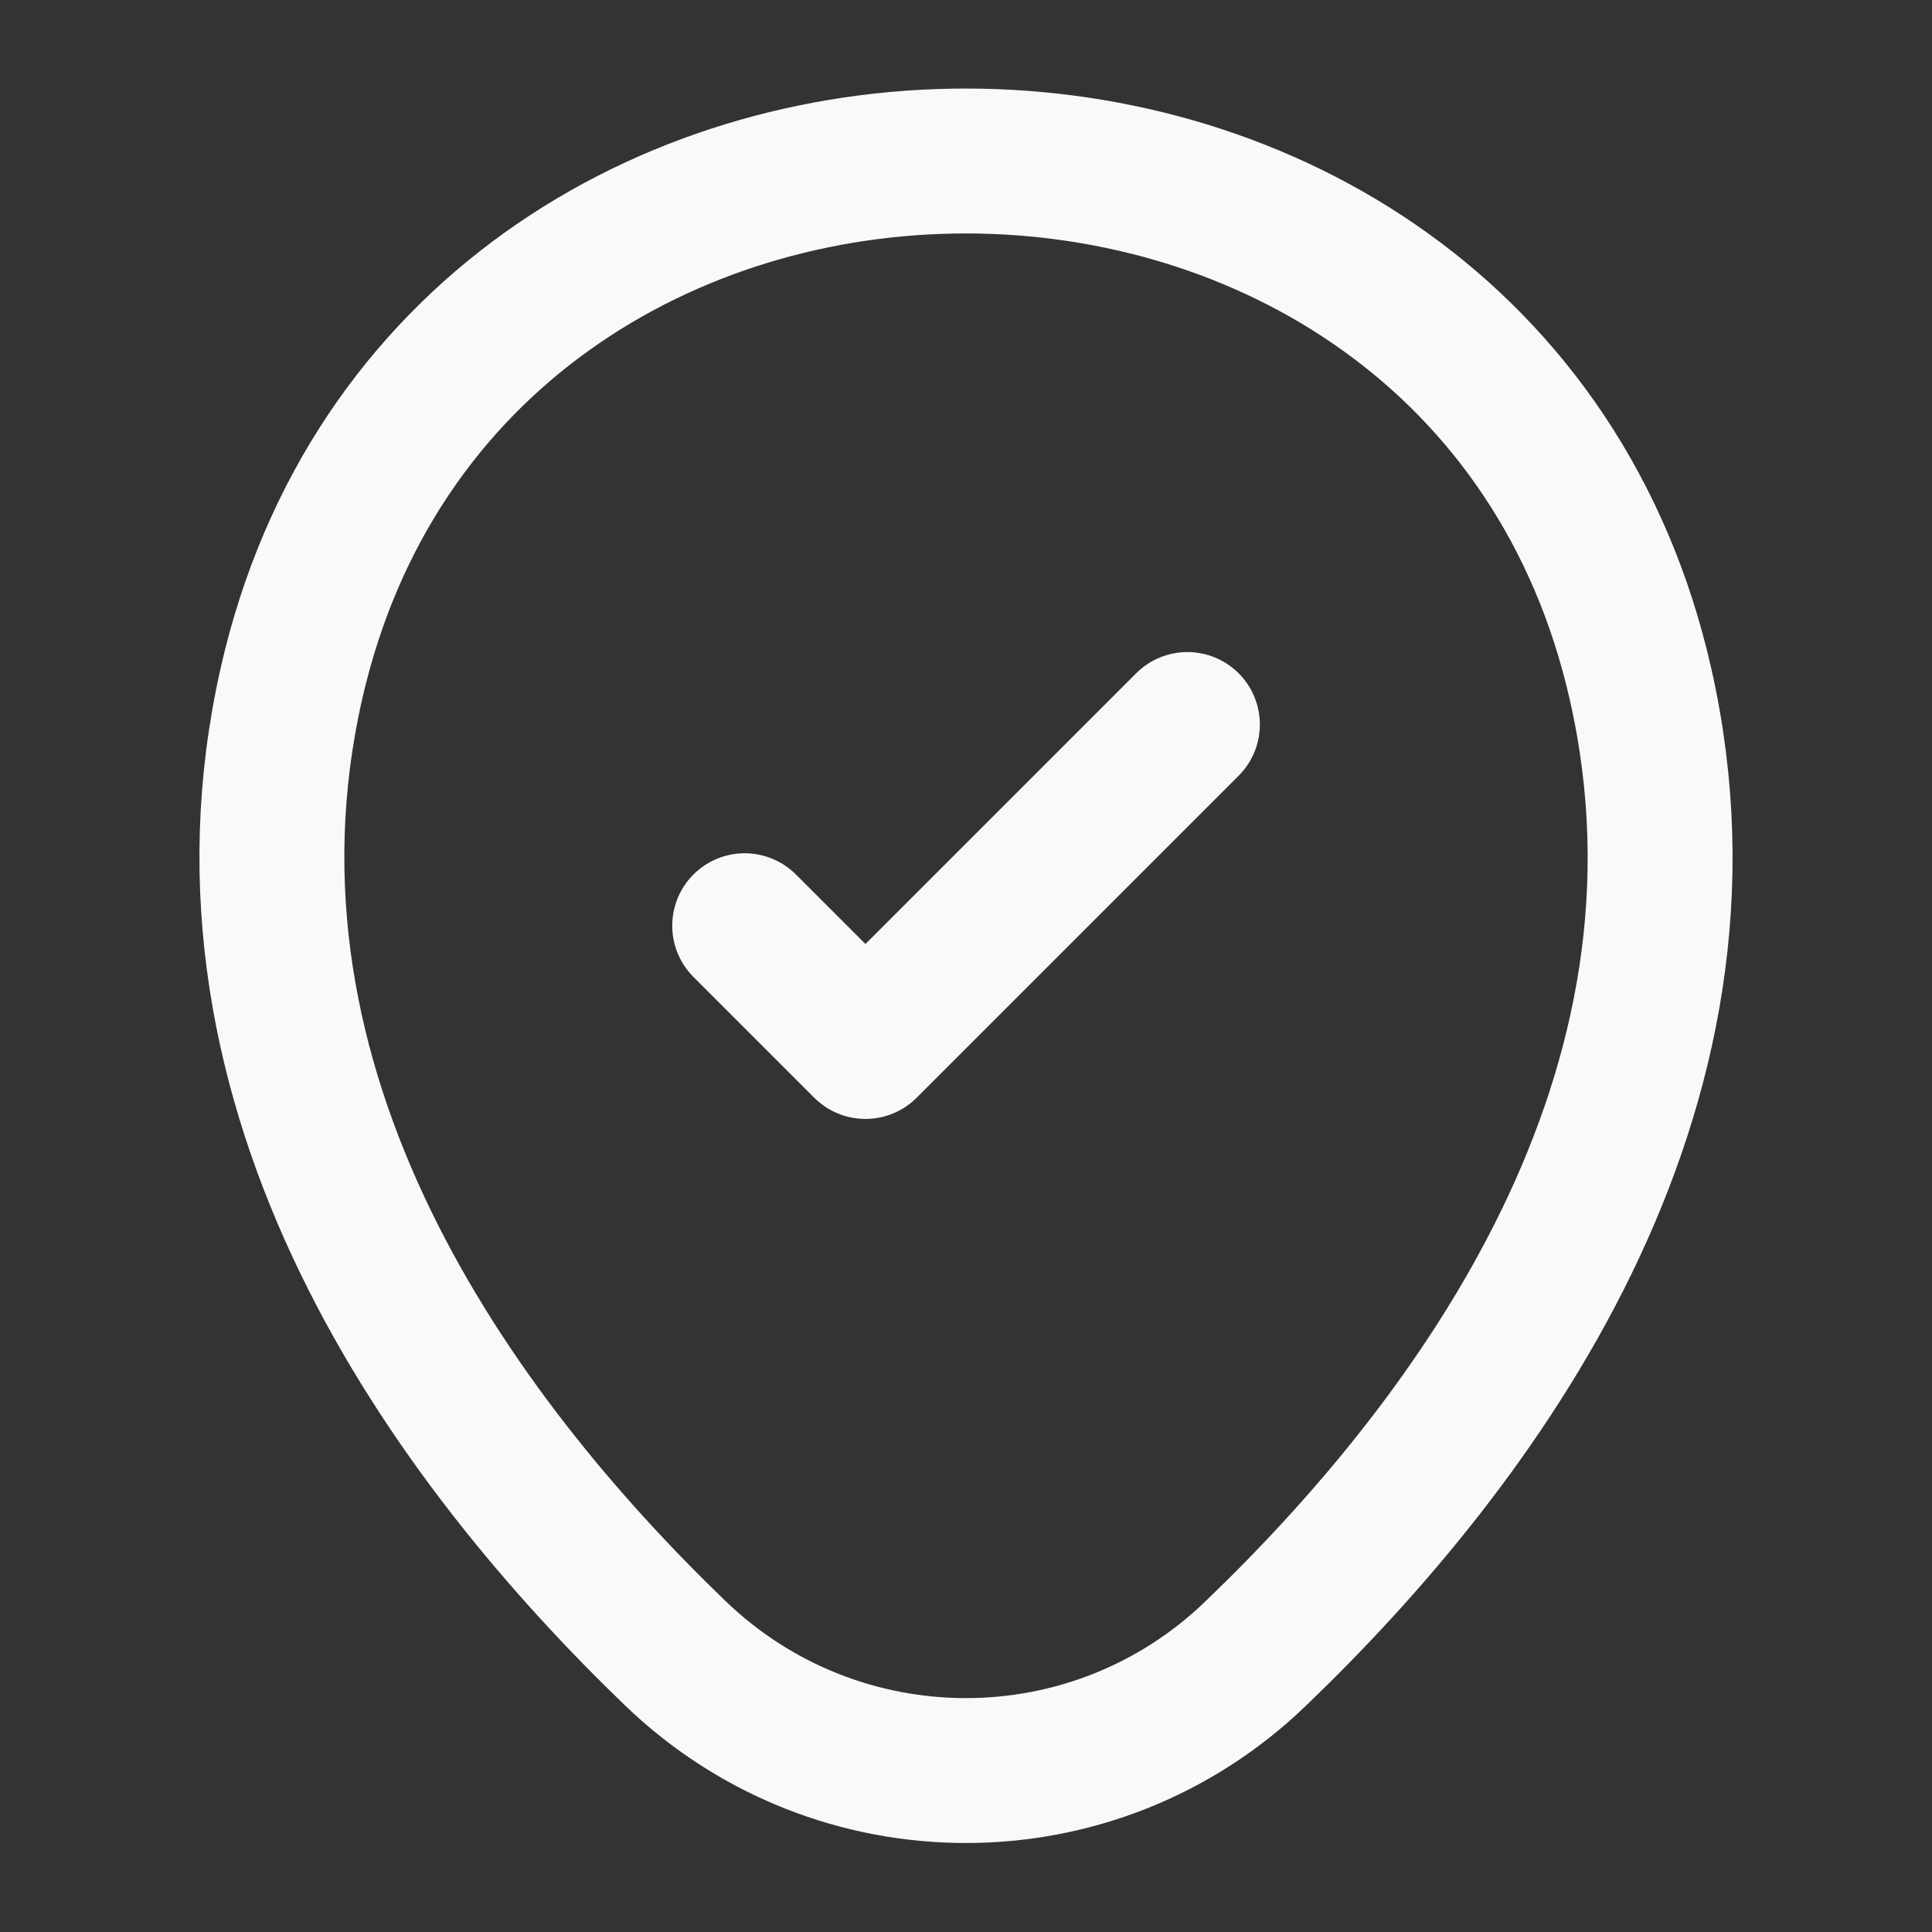 <svg width="20" height="20" viewBox="0 0 20 20" fill="none" xmlns="http://www.w3.org/2000/svg">
<rect x="0" y="0" width="20" height="20" fill="#333333" stroke="none"/>
<path d="M3.017 7.075C4.658 -0.142 15.35 -0.133 16.983 7.083C17.942 11.316 15.308 14.9 13 17.116C11.325 18.733 8.675 18.733 6.992 17.116C4.692 14.9 2.058 11.308 3.017 7.075Z" stroke="#F9F9F9" stroke-width="1.5"/>
<path d="M7.709 9.583L8.959 10.833L12.292 7.5" stroke="#F9F9F9" stroke-width="1.5" stroke-linecap="round" stroke-linejoin="round"/>
</svg>
